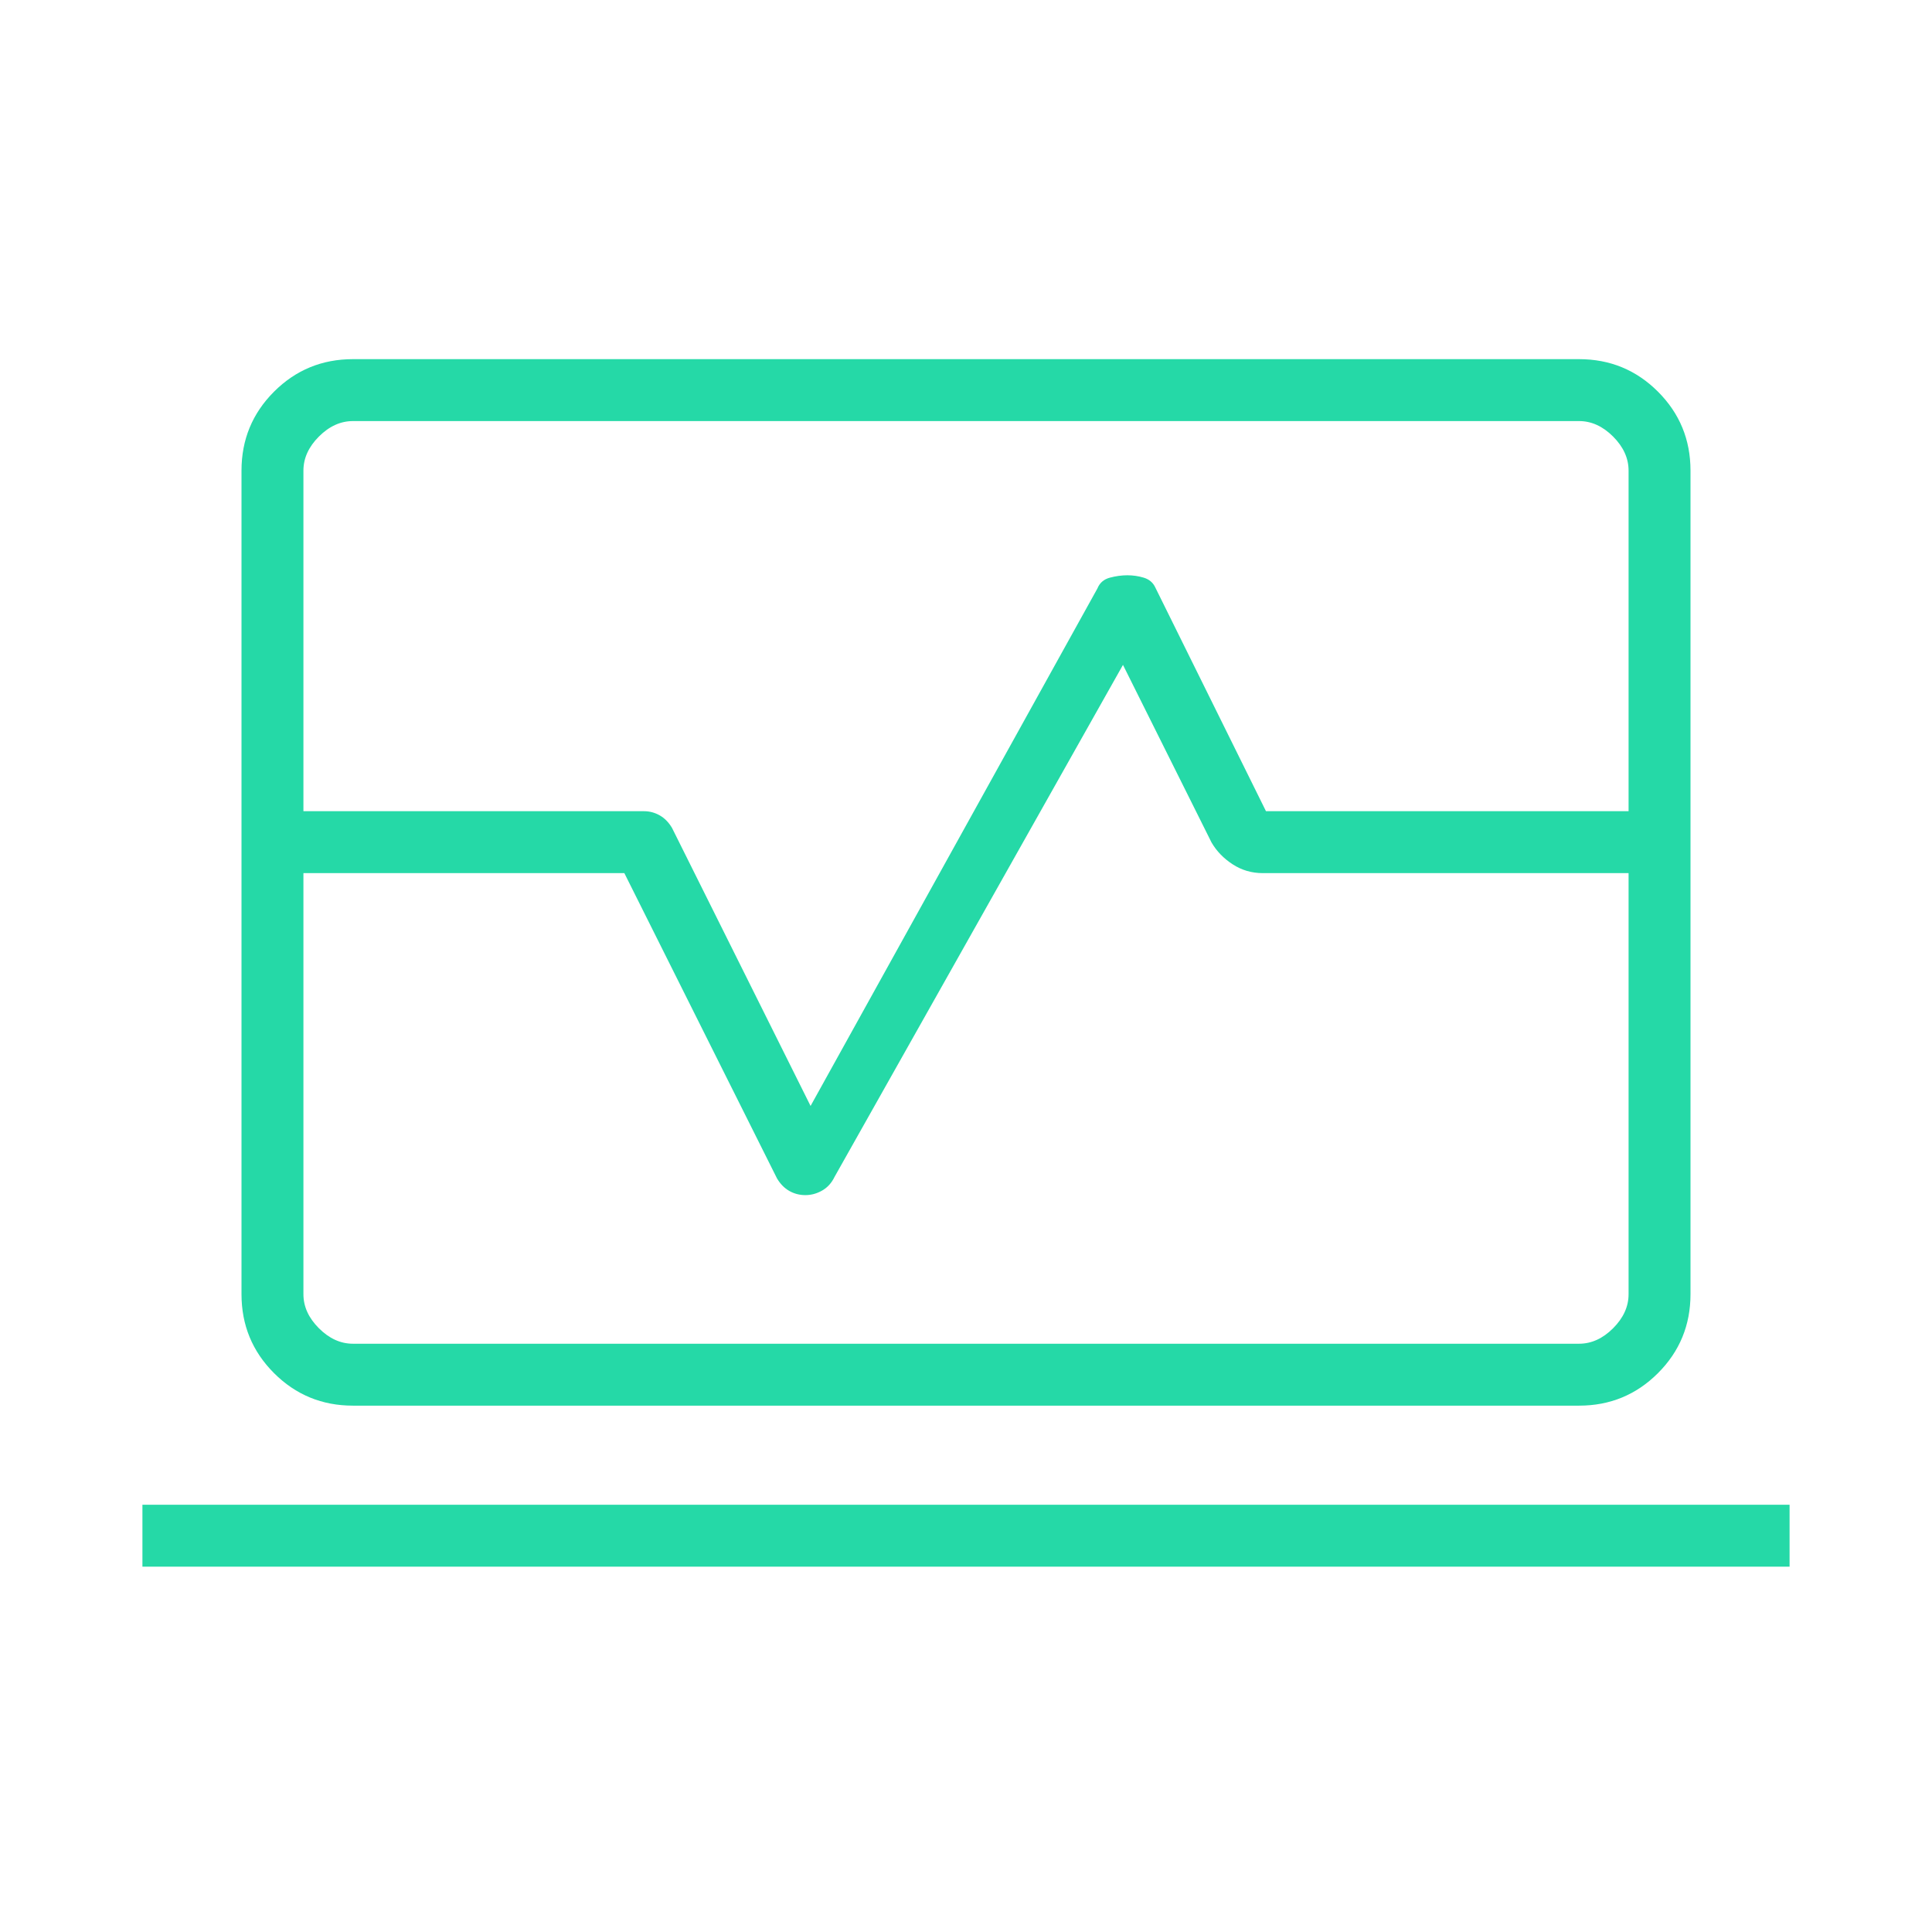 <svg xmlns="http://www.w3.org/2000/svg" height="48px" viewBox="0 -960 960 960" width="48px" fill="#25D9A7"><path d="M120-556.92v-169.23q0-23.06 16.16-39.23 16.17-16.16 39.22-16.16h609.24q23.05 0 39.22 16.16Q840-749.21 840-726.15v169.23h-30.77v-169.23q0-9.23-7.69-16.93-7.69-7.69-16.92-7.69H175.38q-9.23 0-16.92 7.69-7.69 7.7-7.69 16.93v169.23H120Zm55.38 295.38q-23.05 0-39.22-16.16Q120-293.87 120-316.92v-209.23h30.77v209.23q0 9.23 7.69 16.92 7.69 7.69 16.92 7.69h609.24q9.23 0 16.92-7.69 7.69-7.69 7.69-16.92v-209.23H840v209.23q0 23.05-16.16 39.22-16.17 16.16-39.22 16.16H175.38Zm-104.61 80v-30.77h818.46v30.77H70.77Zm409.23-340Zm-360-4.61v-30.77h200q4.14 0 7.8 2.07 3.66 2.08 6.12 6.23l68.85 138.16 142.54-257.16q1.69-4.15 6.17-5.34 4.48-1.19 8.7-1.19 4.21 0 8.13 1.19 3.92 1.19 5.61 4.58l55.14 111.46H840v30.77H627.46q-8.25 0-14.98-4.39-6.73-4.38-10.48-10.84l-44-88.24-143.31 254.39q-2.18 4.54-6.17 6.81-3.98 2.27-8.33 2.27-4.34 0-8-2.08-3.65-2.08-6.11-6.23l-75.85-151.69H120Z"/></svg>
